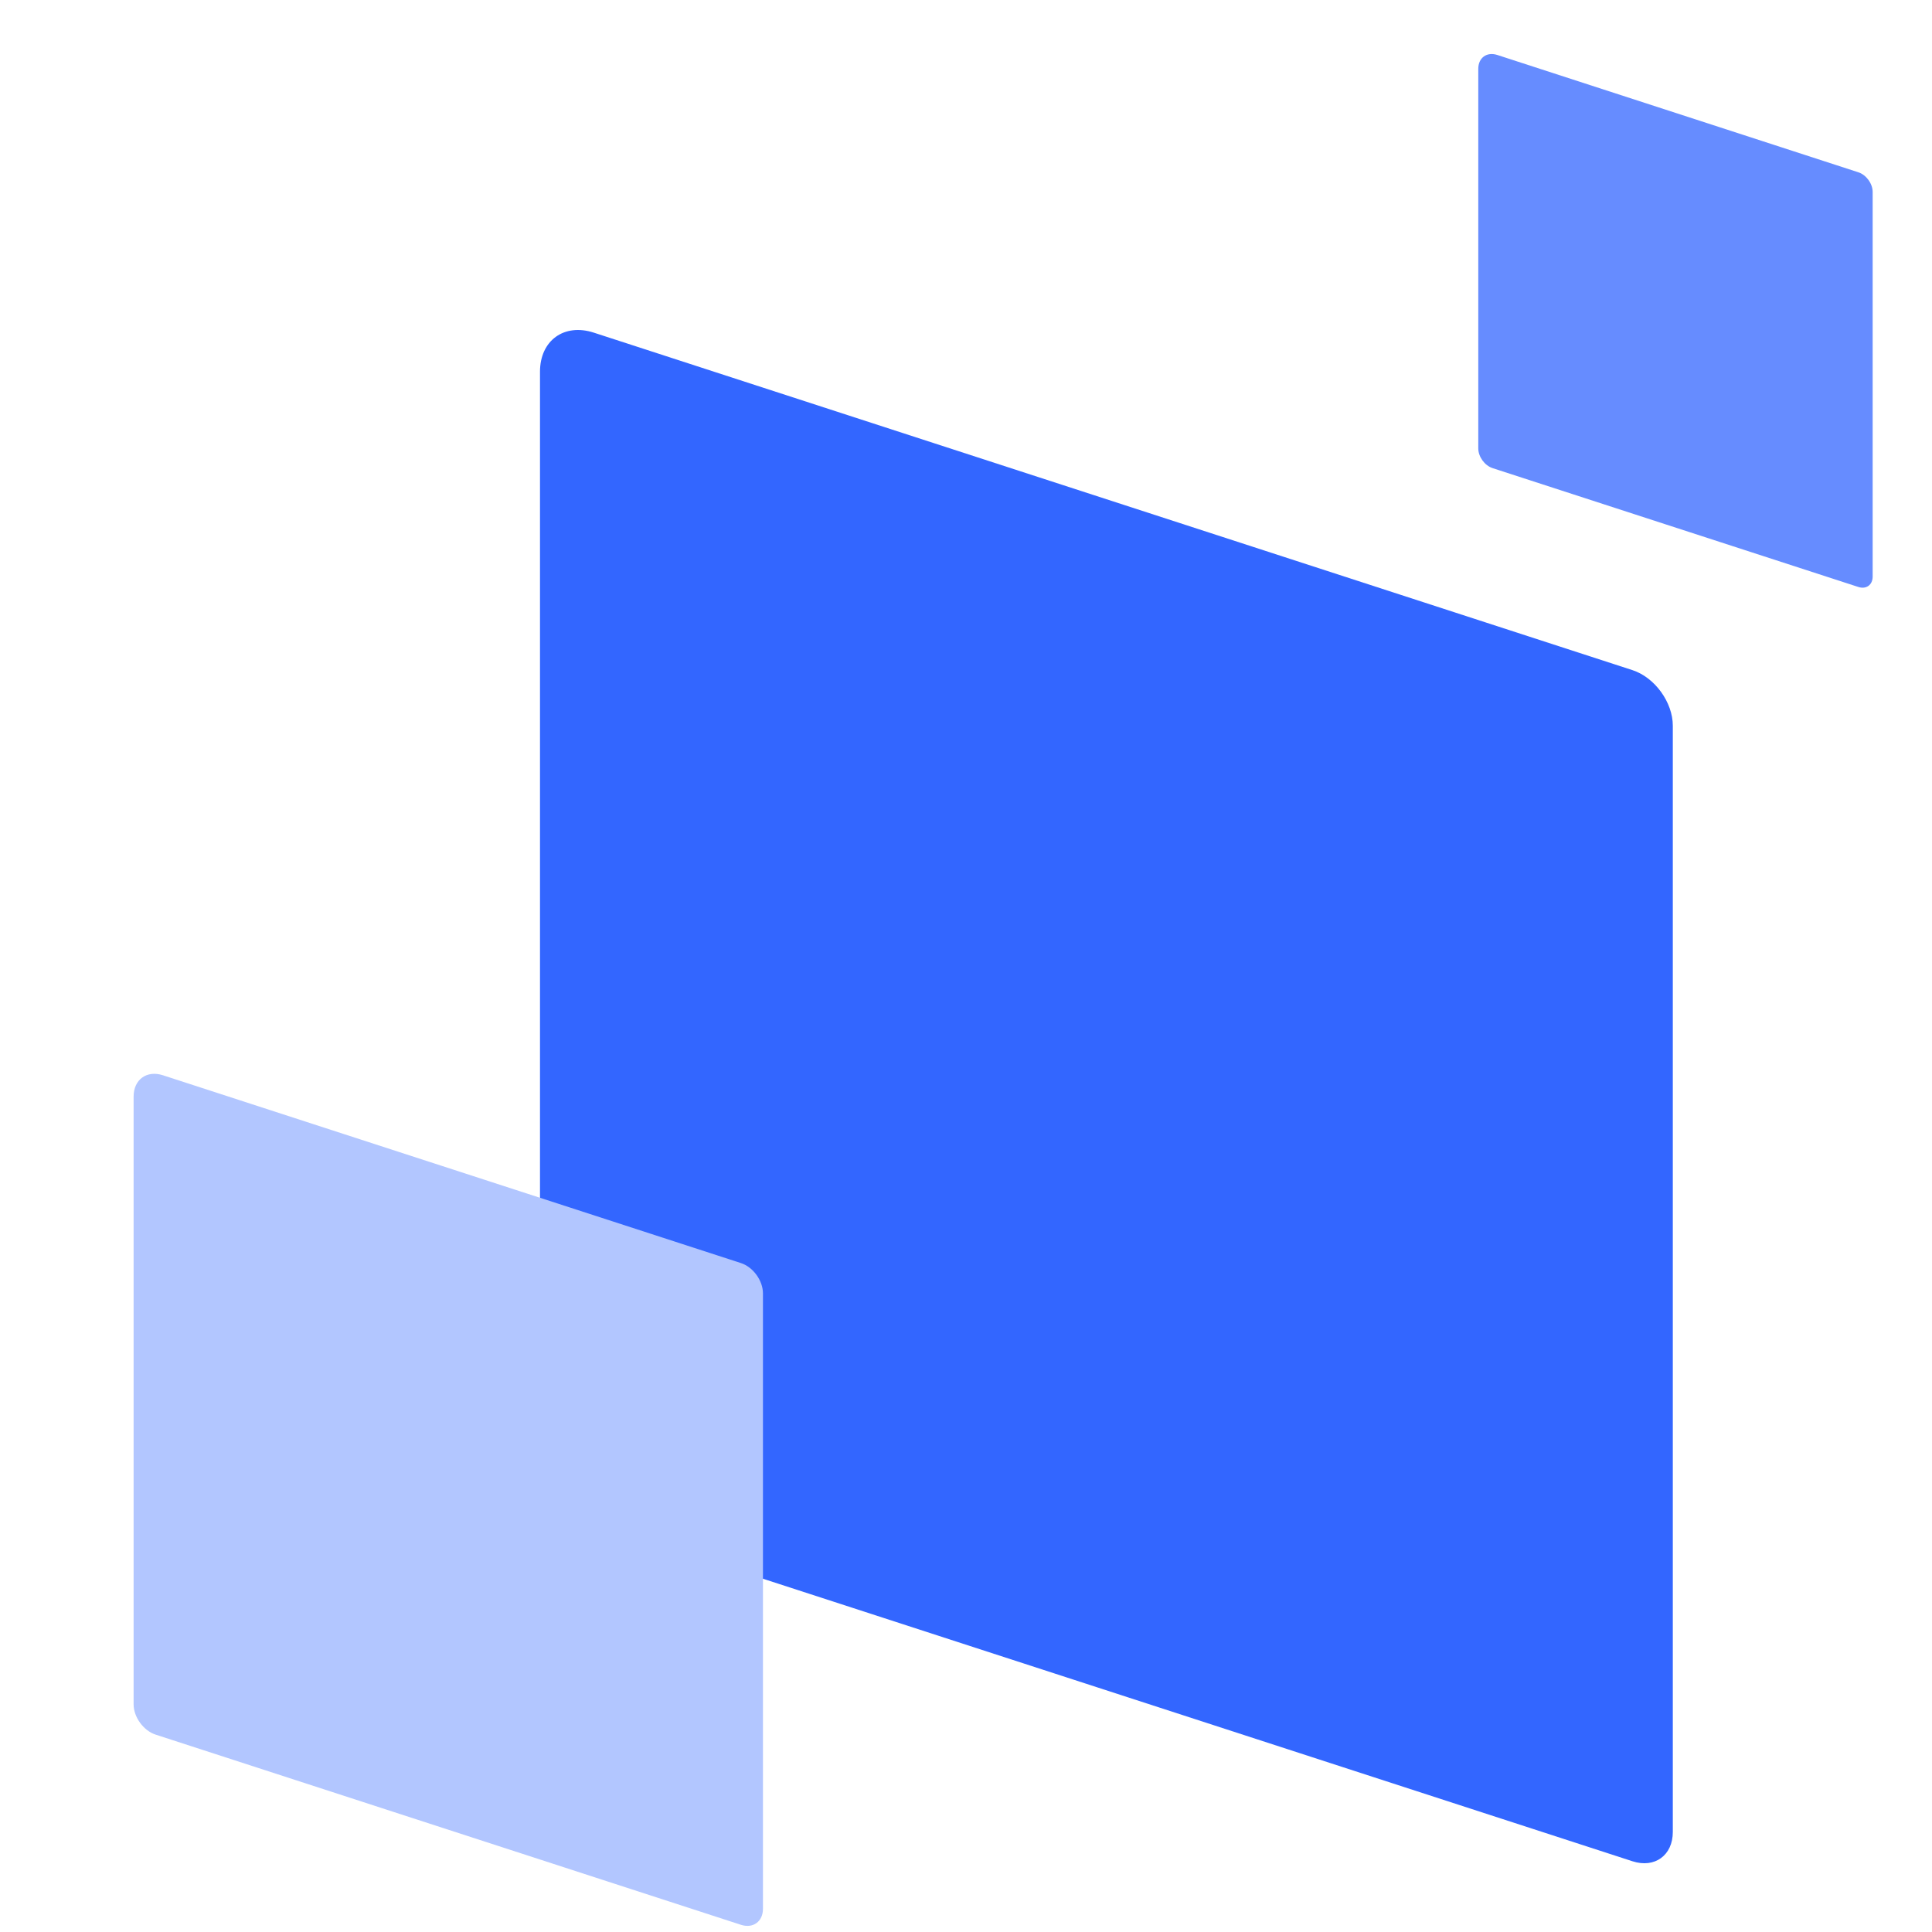 <svg width="84" height="84" viewBox="0 0 84 84" fill="none" xmlns="http://www.w3.org/2000/svg">
<g clip-path="url(#clip0_21207_8483)">
<g style="mix-blend-mode:multiply">
<path d="M23.478 16.163C23.478 14.805 24.526 14.043 25.818 14.463L70.976 29.136C71.945 29.451 72.731 30.533 72.731 31.552V79.649C72.731 80.668 71.945 81.239 70.976 80.924L25.233 66.061C24.264 65.746 23.478 64.665 23.478 63.646V16.163Z" fill="#3366FF"/>
</g>
<g style="mix-blend-mode:multiply">
<path d="M5.809 47.678C5.809 46.937 6.38 46.522 7.085 46.751L32.214 54.916C32.743 55.087 33.172 55.677 33.172 56.233V82.991C33.172 83.547 32.743 83.858 32.214 83.687L6.766 75.418C6.237 75.246 5.809 74.656 5.809 74.1V47.678Z" fill="#B2C6FF"/>
</g>
<g style="mix-blend-mode:multiply">
<path d="M64.273 2.992C64.273 2.511 64.644 2.242 65.101 2.39L80.799 7.491C81.142 7.602 81.42 7.985 81.42 8.346V25.069C81.42 25.43 81.142 25.632 80.799 25.521L64.894 20.353C64.551 20.241 64.273 19.858 64.273 19.497V2.992Z" fill="#668CFF"/>
</g>
</g>
<defs>
<clipPath id="clip0_21207_8483">
<rect width="84" height="84" fill="white" transform="translate(0 -0.004)"/>
</clipPath>
</defs>
</svg>
